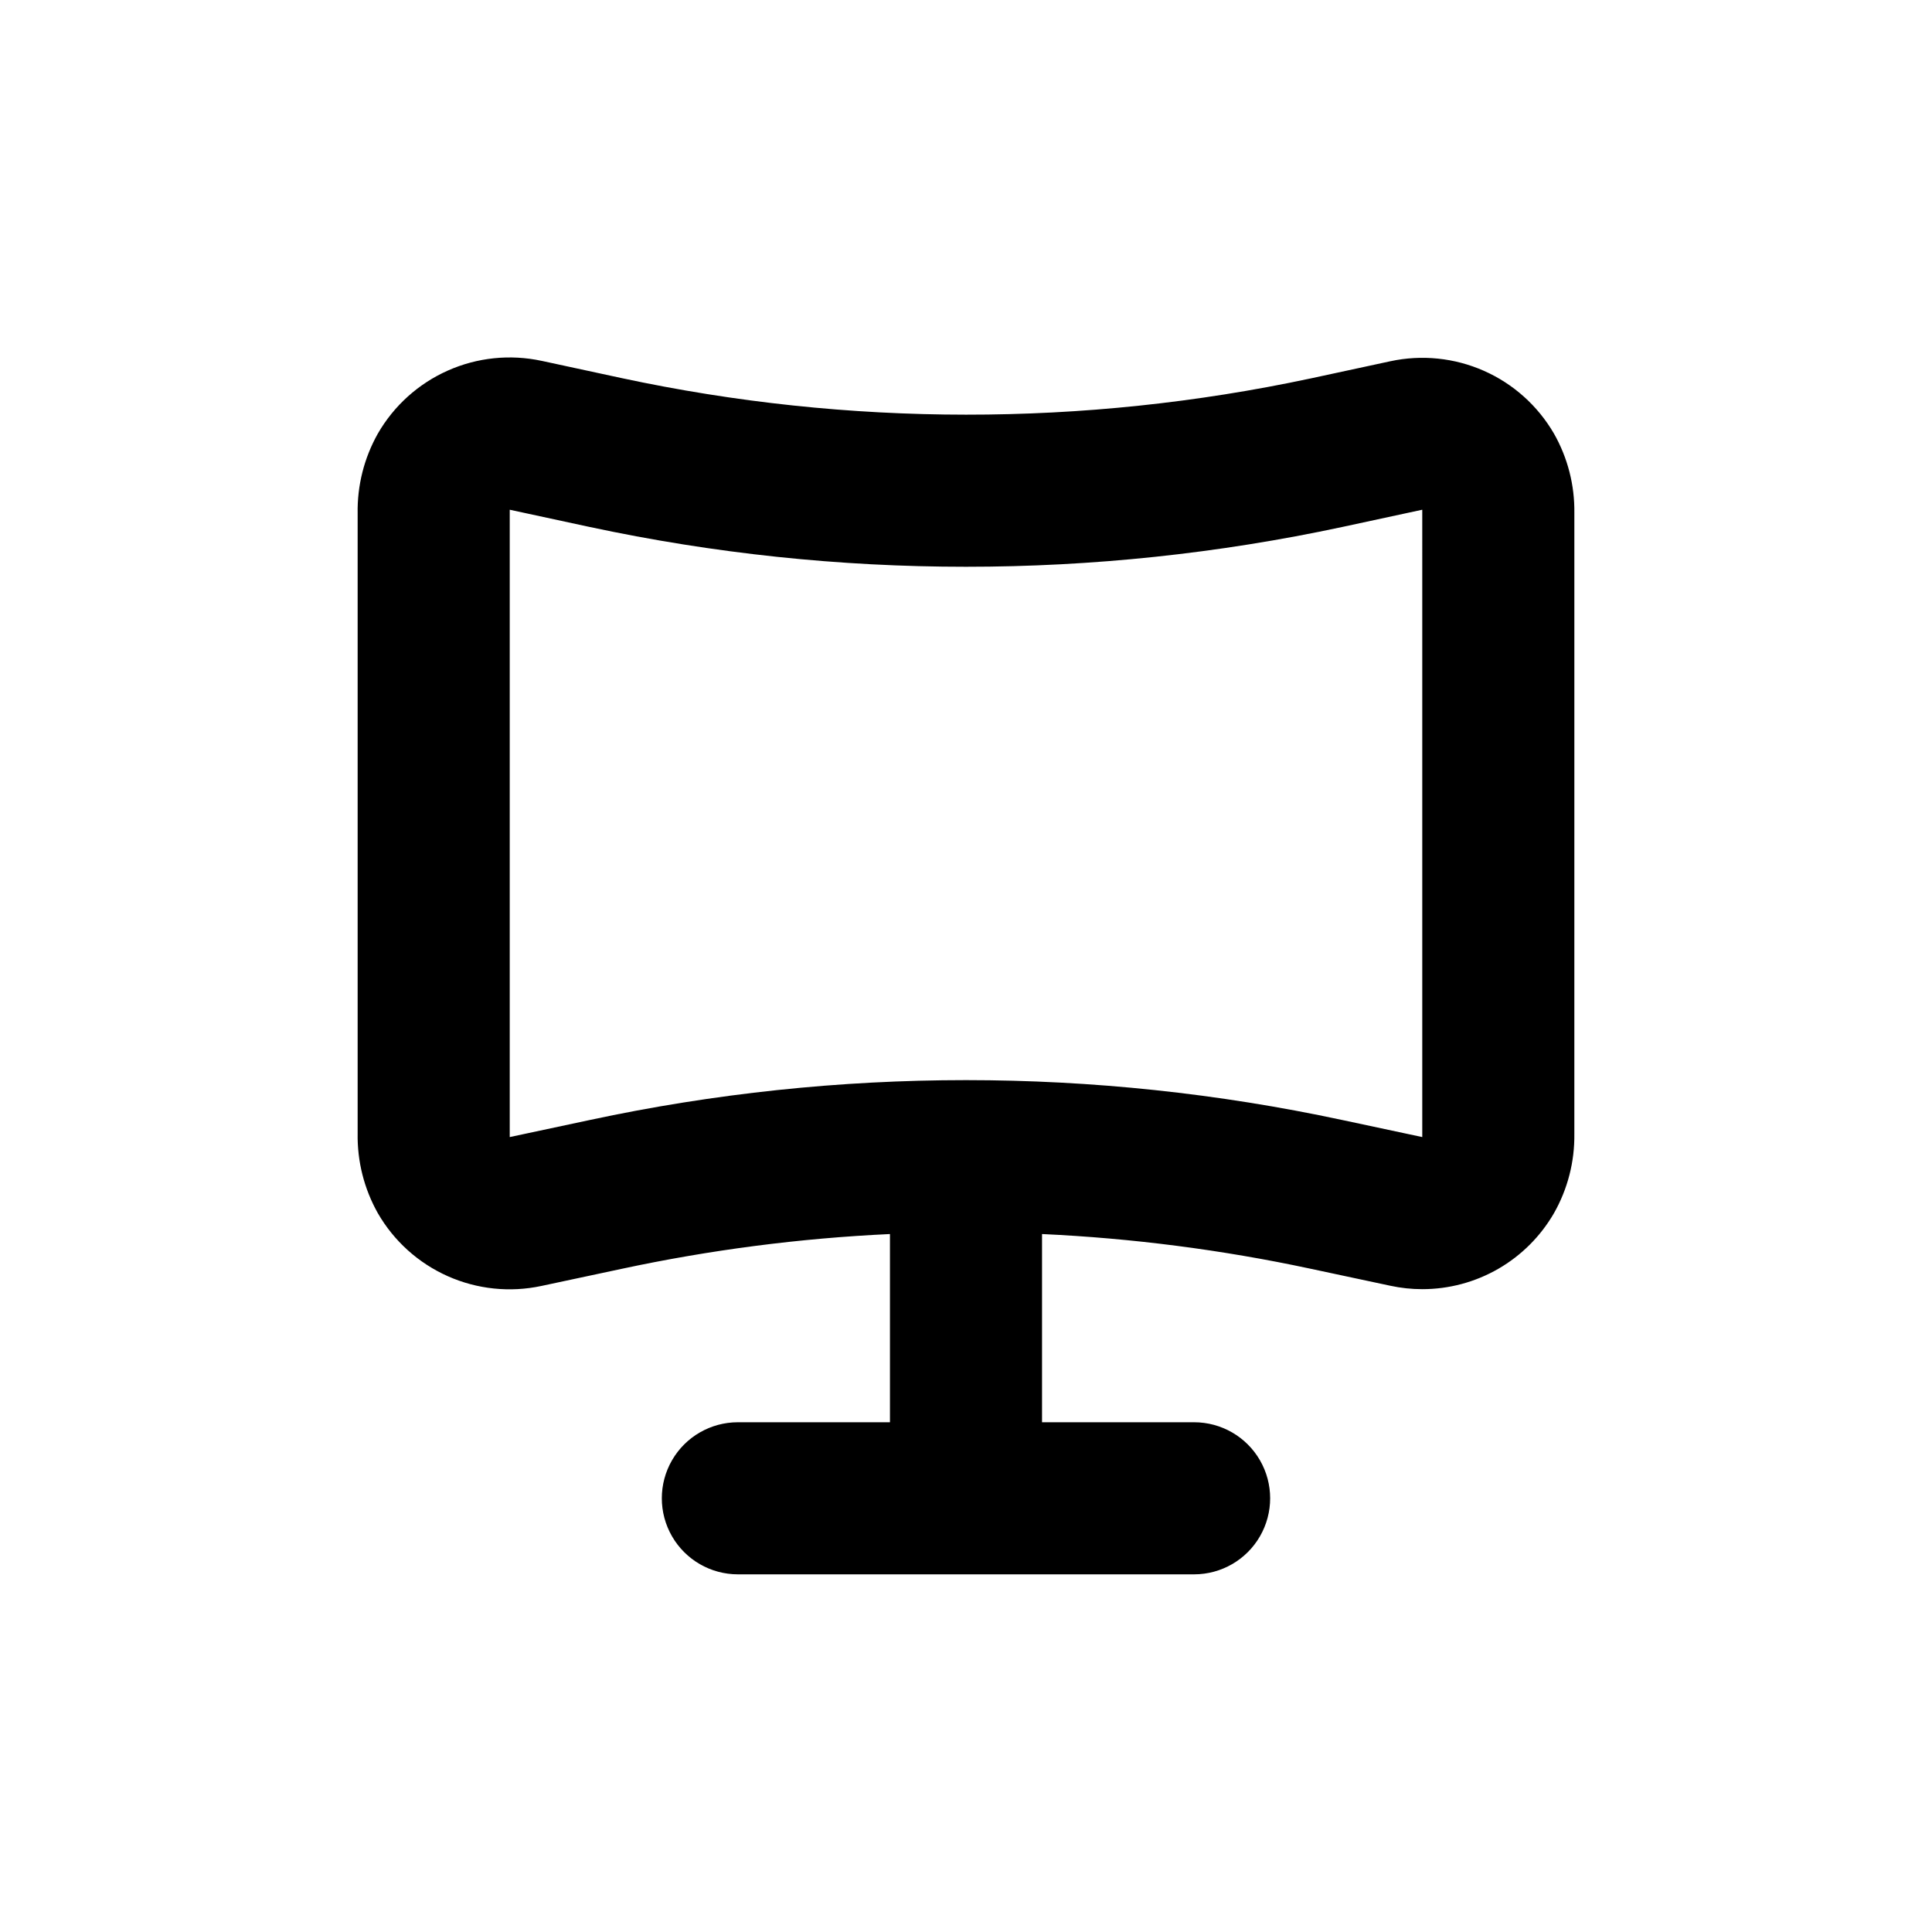 <?xml version="1.0" encoding="UTF-8"?>
<!-- Uploaded to: ICON Repo, www.svgrepo.com, Generator: ICON Repo Mixer Tools -->
<svg fill="#000000" width="800px" height="800px" version="1.1" viewBox="144 144 512 512" xmlns="http://www.w3.org/2000/svg">
 <path d="m561.22 339.54v-59.602c0.102-7.359-1.758-14.609-5.391-21.008-4.273-7.375-10.773-13.207-18.566-16.656-7.797-3.449-16.48-4.34-24.812-2.539l-21.262 4.586v-0.004c-29.977 6.391-60.539 9.598-91.188 9.574-30.652-0.012-61.219-3.254-91.191-9.676l-21.262-4.586v0.004c-8.348-1.801-17.055-0.902-24.859 2.566s-14.309 9.324-18.566 16.73c-3.629 6.453-5.473 13.754-5.34 21.16v164.24c-0.133 7.402 1.711 14.707 5.34 21.16 4.258 7.394 10.75 13.246 18.547 16.715 7.793 3.469 16.488 4.371 24.828 2.582l21.262-4.535c23.402-5.016 47.18-8.102 71.09-9.219v49.879h-40.305c-7.203 0-13.855 3.84-17.453 10.074-3.602 6.234-3.602 13.918 0 20.152 3.598 6.234 10.25 10.078 17.453 10.078h120.91c7.199 0 13.852-3.844 17.449-10.078 3.602-6.234 3.602-13.918 0-20.152-3.598-6.234-10.25-10.074-17.449-10.074h-40.305v-49.879c23.891 1.105 47.648 4.172 71.035 9.168l21.262 4.535c2.781 0.602 5.617 0.906 8.465 0.906 7.074 0.004 14.027-1.859 20.156-5.394 6.129-3.539 11.219-8.629 14.758-14.758 3.633-6.398 5.492-13.648 5.391-21.008zm-40.305-35.266v141.06l-21.262-4.535v0.004c-65.691-14.078-133.62-14.078-199.31 0l-21.258 4.531v-166.25l21.262 4.586-0.004-0.004c32.754 7.012 66.16 10.539 99.656 10.531 33.496 0.008 66.898-3.519 99.652-10.531l21.262-4.582z"/>
</svg>